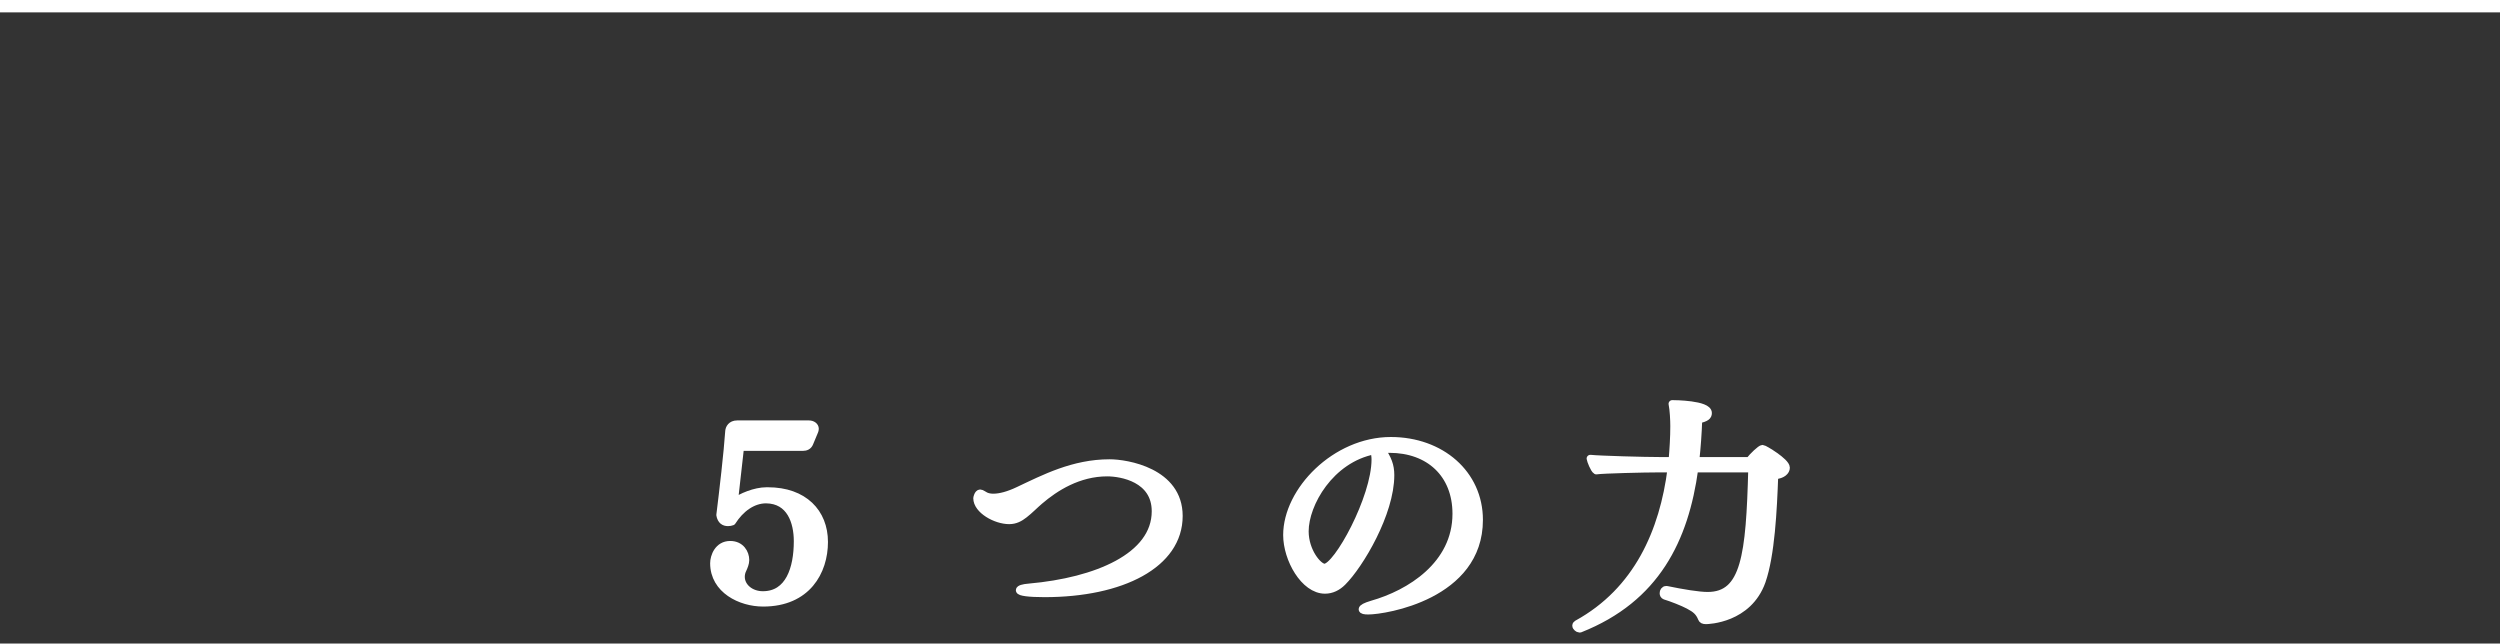<?xml version="1.0" encoding="UTF-8"?><svg id="_イヤー_2" xmlns="http://www.w3.org/2000/svg" viewBox="0 0 202 52"><rect x="0" y="0" width="202" height="52" fill="#333333" stroke="none"/><defs><style>.cls-1{fill:none;}.cls-2{stroke:#fff;stroke-linecap:round;stroke-linejoin:round;stroke-width:.6px;}.cls-2,.cls-3{fill:#fff;}</style></defs><g id="header"><g><rect class="cls-1" width="202" height="52"/><rect class="cls-3" width="202" height="1"/><g><path class="cls-2" d="M61.66,48.71c-1.82,0-3.98-1.06-3.98-3.2,0-.54,.34-1.5,1.32-1.5,.86,0,1.24,.68,1.24,1.24,0,.26-.12,.54-.22,.76-.1,.2-.14,.4-.14,.6,0,.8,.76,1.46,1.76,1.46,2.12,0,2.8-2.14,2.8-4.34,0-1.56-.58-3.34-2.54-3.36-1.1,0-2.08,.74-2.74,1.78-.1,.04-.22,.06-.34,.06-.3,0-.56-.14-.64-.6,.24-1.92,.6-5.02,.72-6.78,.02-.22,.18-.56,.66-.56h5.8c.28,0,.5,.16,.5,.38,0,.06-.02,.12-.04,.18l-.4,.96c-.1,.26-.32,.34-.54,.34h-5.06c-.12,1.1-.36,3.24-.5,4.44,.56-.42,1.68-.9,2.62-.9h.1c2.92,0,4.56,1.74,4.56,4.12s-1.38,4.92-4.94,4.92Z"/><path class="cls-2" d="M95.26,41.69c0,3.92-4.62,6.26-10.86,6.26-1.26,0-2.02-.1-2.02-.26,0-.1,.26-.2,.8-.24,5.4-.48,10.18-2.48,10.18-6.14,0-2.64-2.74-3.12-3.9-3.12-2.32,0-4.2,1.2-5.46,2.28-.4,.34-.8,.76-1.24,1.1-.36,.28-.72,.48-1.22,.48-1.08,0-2.6-.84-2.6-1.8,0-.02,.08-.4,.26-.4,.1,0,.24,.12,.44,.22,.18,.08,.38,.12,.62,.12,.54,0,1.22-.18,2.02-.56,2.08-.98,4.44-2.22,7.38-2.22,1.36,0,5.6,.68,5.6,4.28Z"/><path class="cls-2" d="M119.52,42.01c0,6.14-7.64,7.34-8.96,7.34-.32,0-.48-.04-.48-.12,0-.1,.24-.24,.78-.4,3.04-.86,6.8-3.18,6.8-7.32,0-3.22-2.2-5.22-5.38-5.22h-.22c-.14,0-.28,.02-.44,.02,.52,.76,.74,1.3,.74,2.08,0,3.08-2.48,7.24-3.88,8.64-.4,.4-.88,.64-1.42,.64-1.68,0-3.08-2.5-3.08-4.44,0-3.58,3.92-7.62,8.4-7.62,4.04,0,7.14,2.66,7.14,6.4Zm-14.08,.92c0,1.62,1.08,2.92,1.58,2.92,1.02,0,4.1-5.62,4.1-8.72,0-.26-.04-.5-.1-.72-3.54,.7-5.58,4.3-5.58,6.52Z"/><path class="cls-2" d="M144.32,37.79c0,.28-.28,.58-.94,.64-.1,2.8-.28,6.42-1.02,8.54-1.1,3.08-4.36,3.16-4.52,3.16-.22,0-.3-.06-.34-.16-.22-.54-.5-.76-1.06-1.06-.44-.24-1.42-.62-1.9-.76-.1-.04-.14-.12-.14-.22,0-.14,.08-.28,.22-.28h.06c1.26,.26,2.56,.48,3.3,.48,3,0,3.4-3.24,3.58-10.26h-4.64c-.78,5.7-3.1,10.5-9.26,12.94h-.04c-.1,0-.28-.14-.28-.26,0-.06,.04-.1,.1-.14,4.88-2.68,6.96-7.5,7.6-12.54h-1.06c-1.1,0-4.46,.08-5,.16-.18-.1-.46-.82-.48-.98,.74,.08,4.4,.18,5.66,.18h.96c.08-.94,.14-1.88,.14-2.8,0-.48-.04-1.32-.14-1.8,.16,0,2.9,.02,2.9,.74,0,.26-.16,.4-.78,.54-.04,1.14-.12,2.24-.24,3.32h4.34c.3-.38,.92-.98,1.08-.98,.12,0,1.9,1.06,1.9,1.54Z"/></g></g></g></svg>